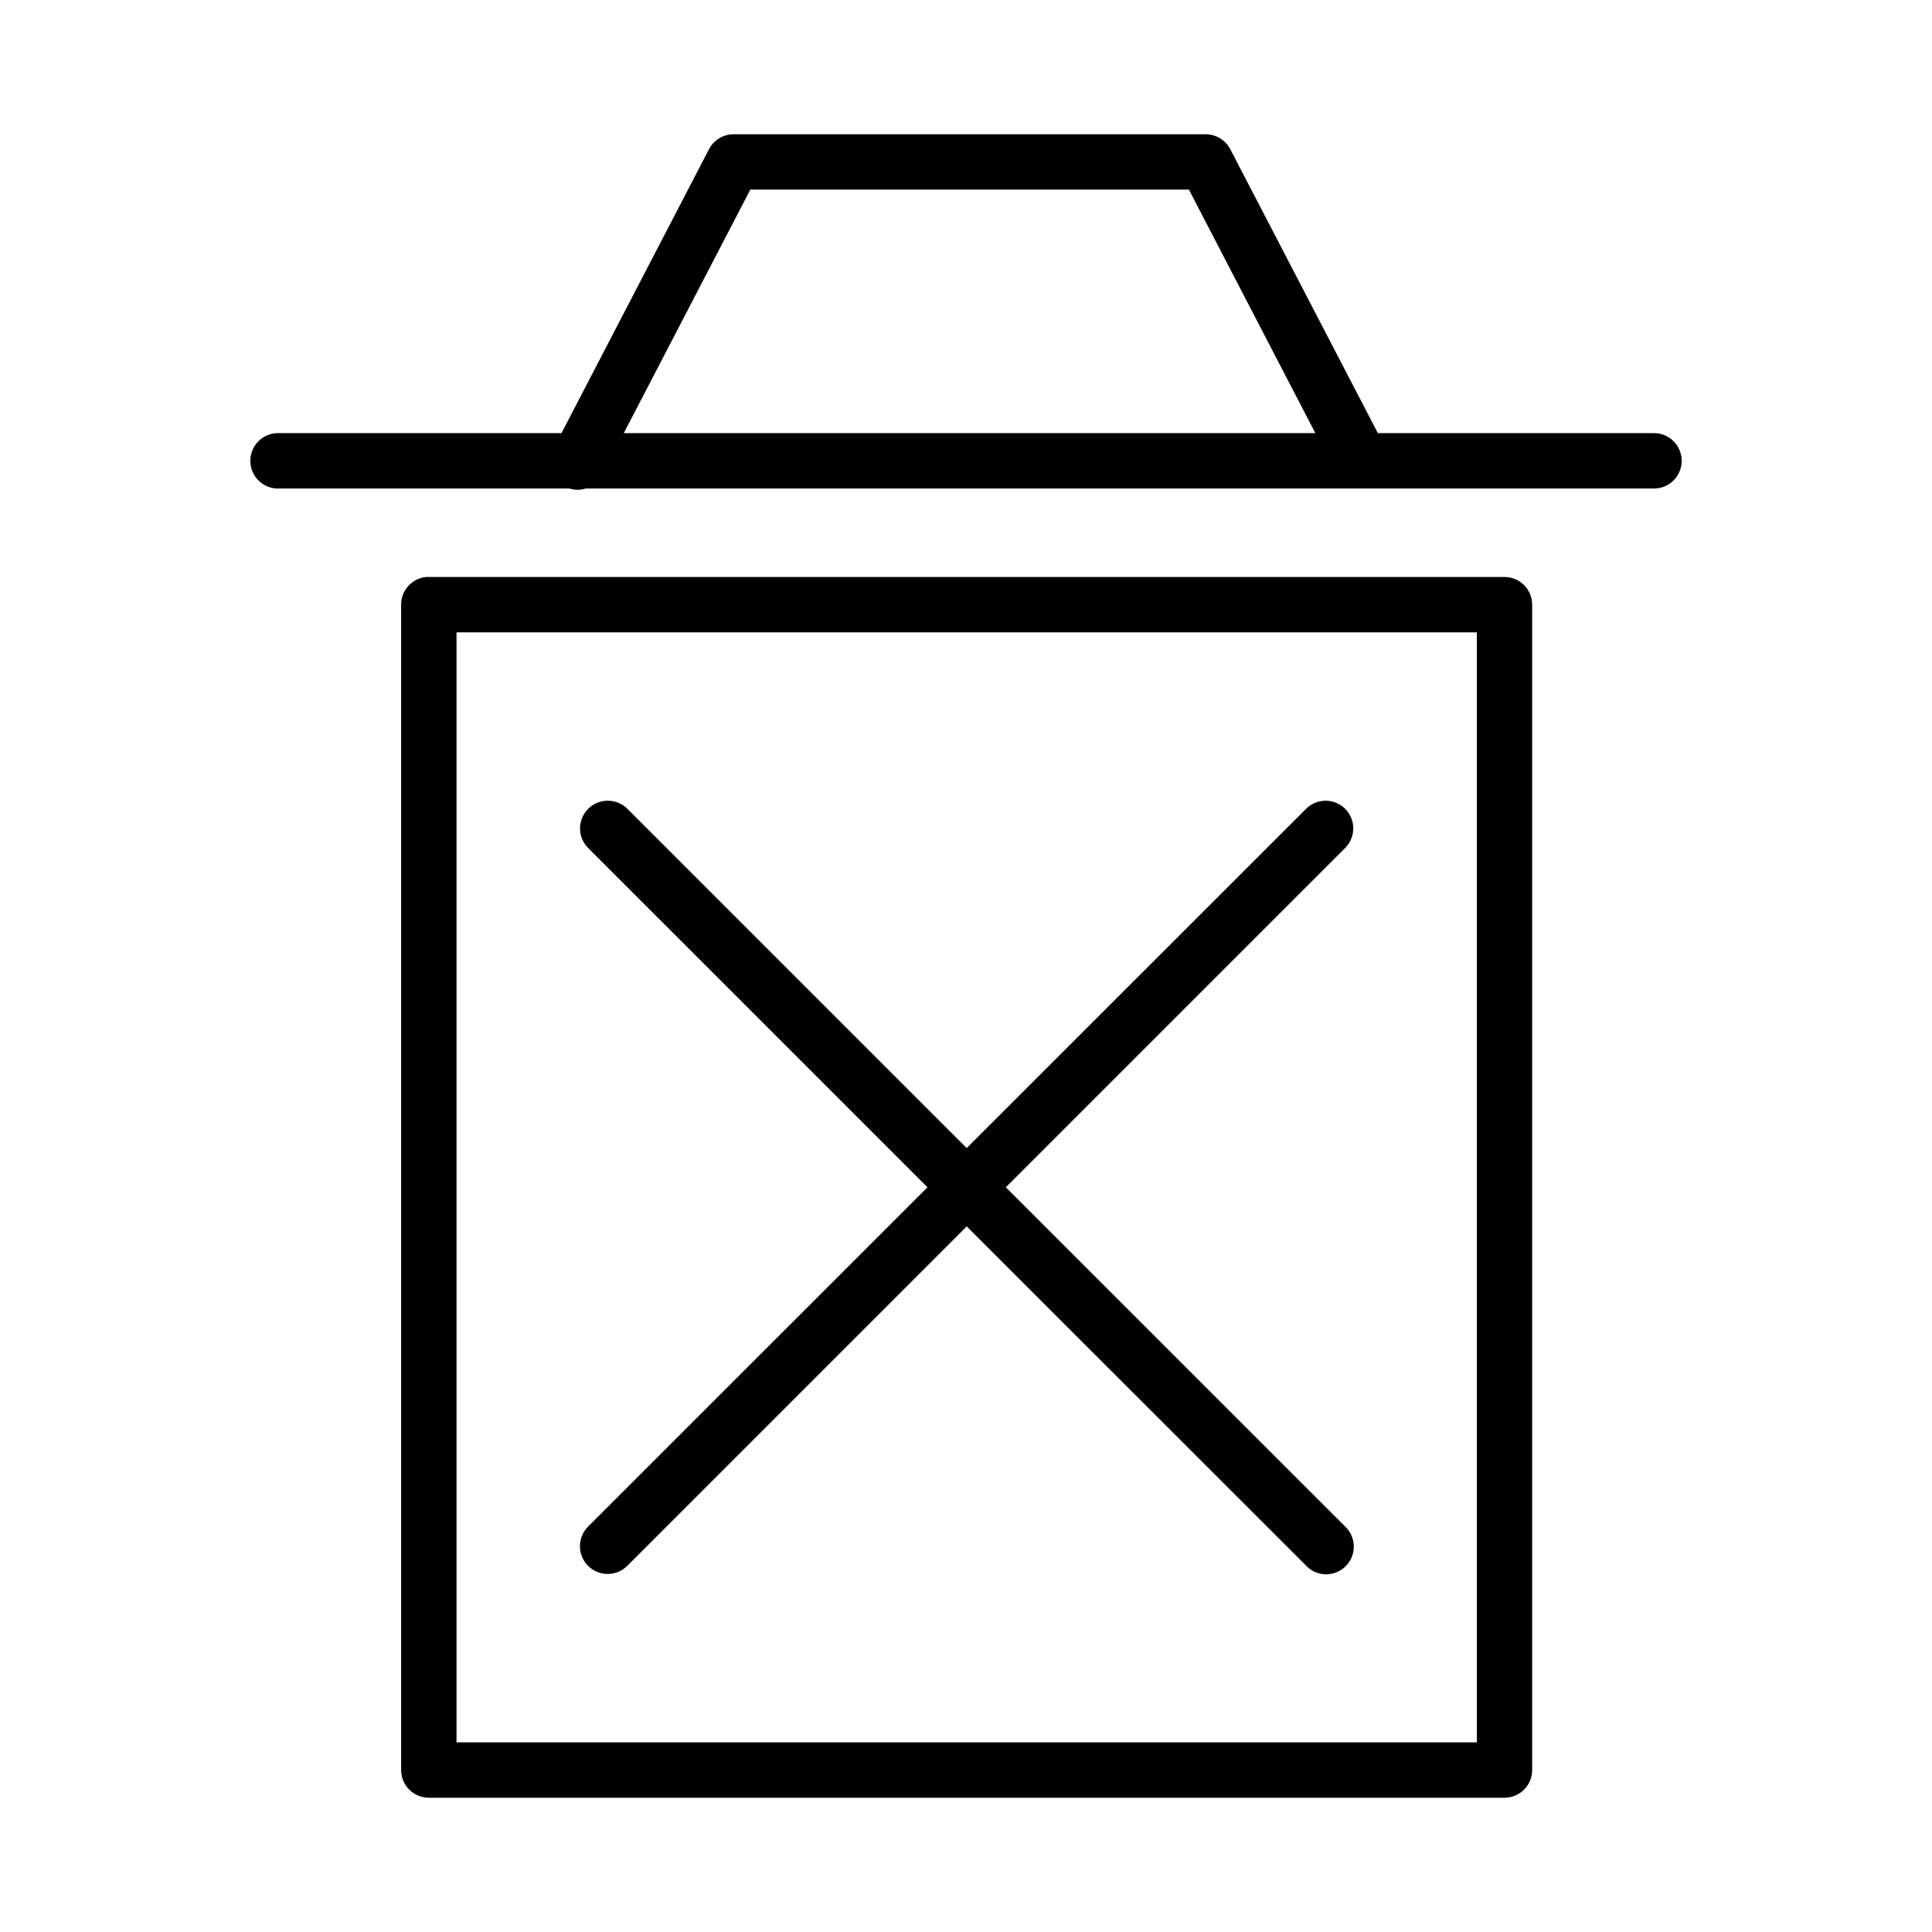 <?xml version="1.0" encoding="UTF-8"?>
<!-- Uploaded to: SVG Repo, www.svgrepo.com, Generator: SVG Repo Mixer Tools -->
<svg fill="#000000" width="800px" height="800px" version="1.1" viewBox="144 144 512 512" xmlns="http://www.w3.org/2000/svg">
 <path d="m338.4 179.58c-2.734 0.004-5.242 1.527-6.504 3.953l-39.094 75.25h-74.766 0.004c-0.234-0.008-0.469-0.008-0.703 0-4.055 0.195-7.184 3.641-6.988 7.695 0.191 4.055 3.637 7.184 7.691 6.988h76.855c1.41 0.438 2.918 0.438 4.324 0h283.1c4.055 0 7.344-3.285 7.344-7.34 0-4.055-3.289-7.344-7.344-7.344h-73.172l-39.121-75.25h-0.004c-1.262-2.426-3.766-3.949-6.504-3.953zm4.441 14.668h116.23l33.508 64.535h-183.27zm-85.922 102.66c-3.758 0.371-6.621 3.531-6.617 7.305v308.84c-0.008 1.957 0.766 3.836 2.148 5.215 1.379 1.383 3.258 2.156 5.215 2.148h285.07-0.004c4.051-0.016 7.324-3.312 7.309-7.363v-308.84c-0.016-4.027-3.277-7.289-7.309-7.305h-285.07 0.004c-0.25-0.012-0.5-0.012-0.746 0zm8.066 14.668h270.39v294.16h-270.39zm40.109 44.625c-2.996-0.016-5.703 1.789-6.832 4.566-1.133 2.773-0.465 5.957 1.688 8.039l89.848 89.836-89.848 89.82c-1.426 1.367-2.238 3.254-2.258 5.231-0.02 1.977 0.758 3.875 2.156 5.273 1.398 1.395 3.301 2.172 5.277 2.148 1.977-0.023 3.859-0.84 5.227-2.269l89.836-89.836 89.863 89.836h-0.004c1.355 1.473 3.254 2.324 5.25 2.359 2 0.039 3.93-0.738 5.34-2.156 1.41-1.418 2.18-3.348 2.133-5.348-0.043-1.996-0.906-3.891-2.379-5.238l-89.836-89.82 89.836-89.836c2.176-2.102 2.836-5.328 1.664-8.117-1.176-2.789-3.941-4.57-6.965-4.488-1.906 0.059-3.715 0.855-5.043 2.223l-89.863 89.832-89.836-89.832h0.004c-1.383-1.422-3.277-2.223-5.258-2.223z"/>
</svg>